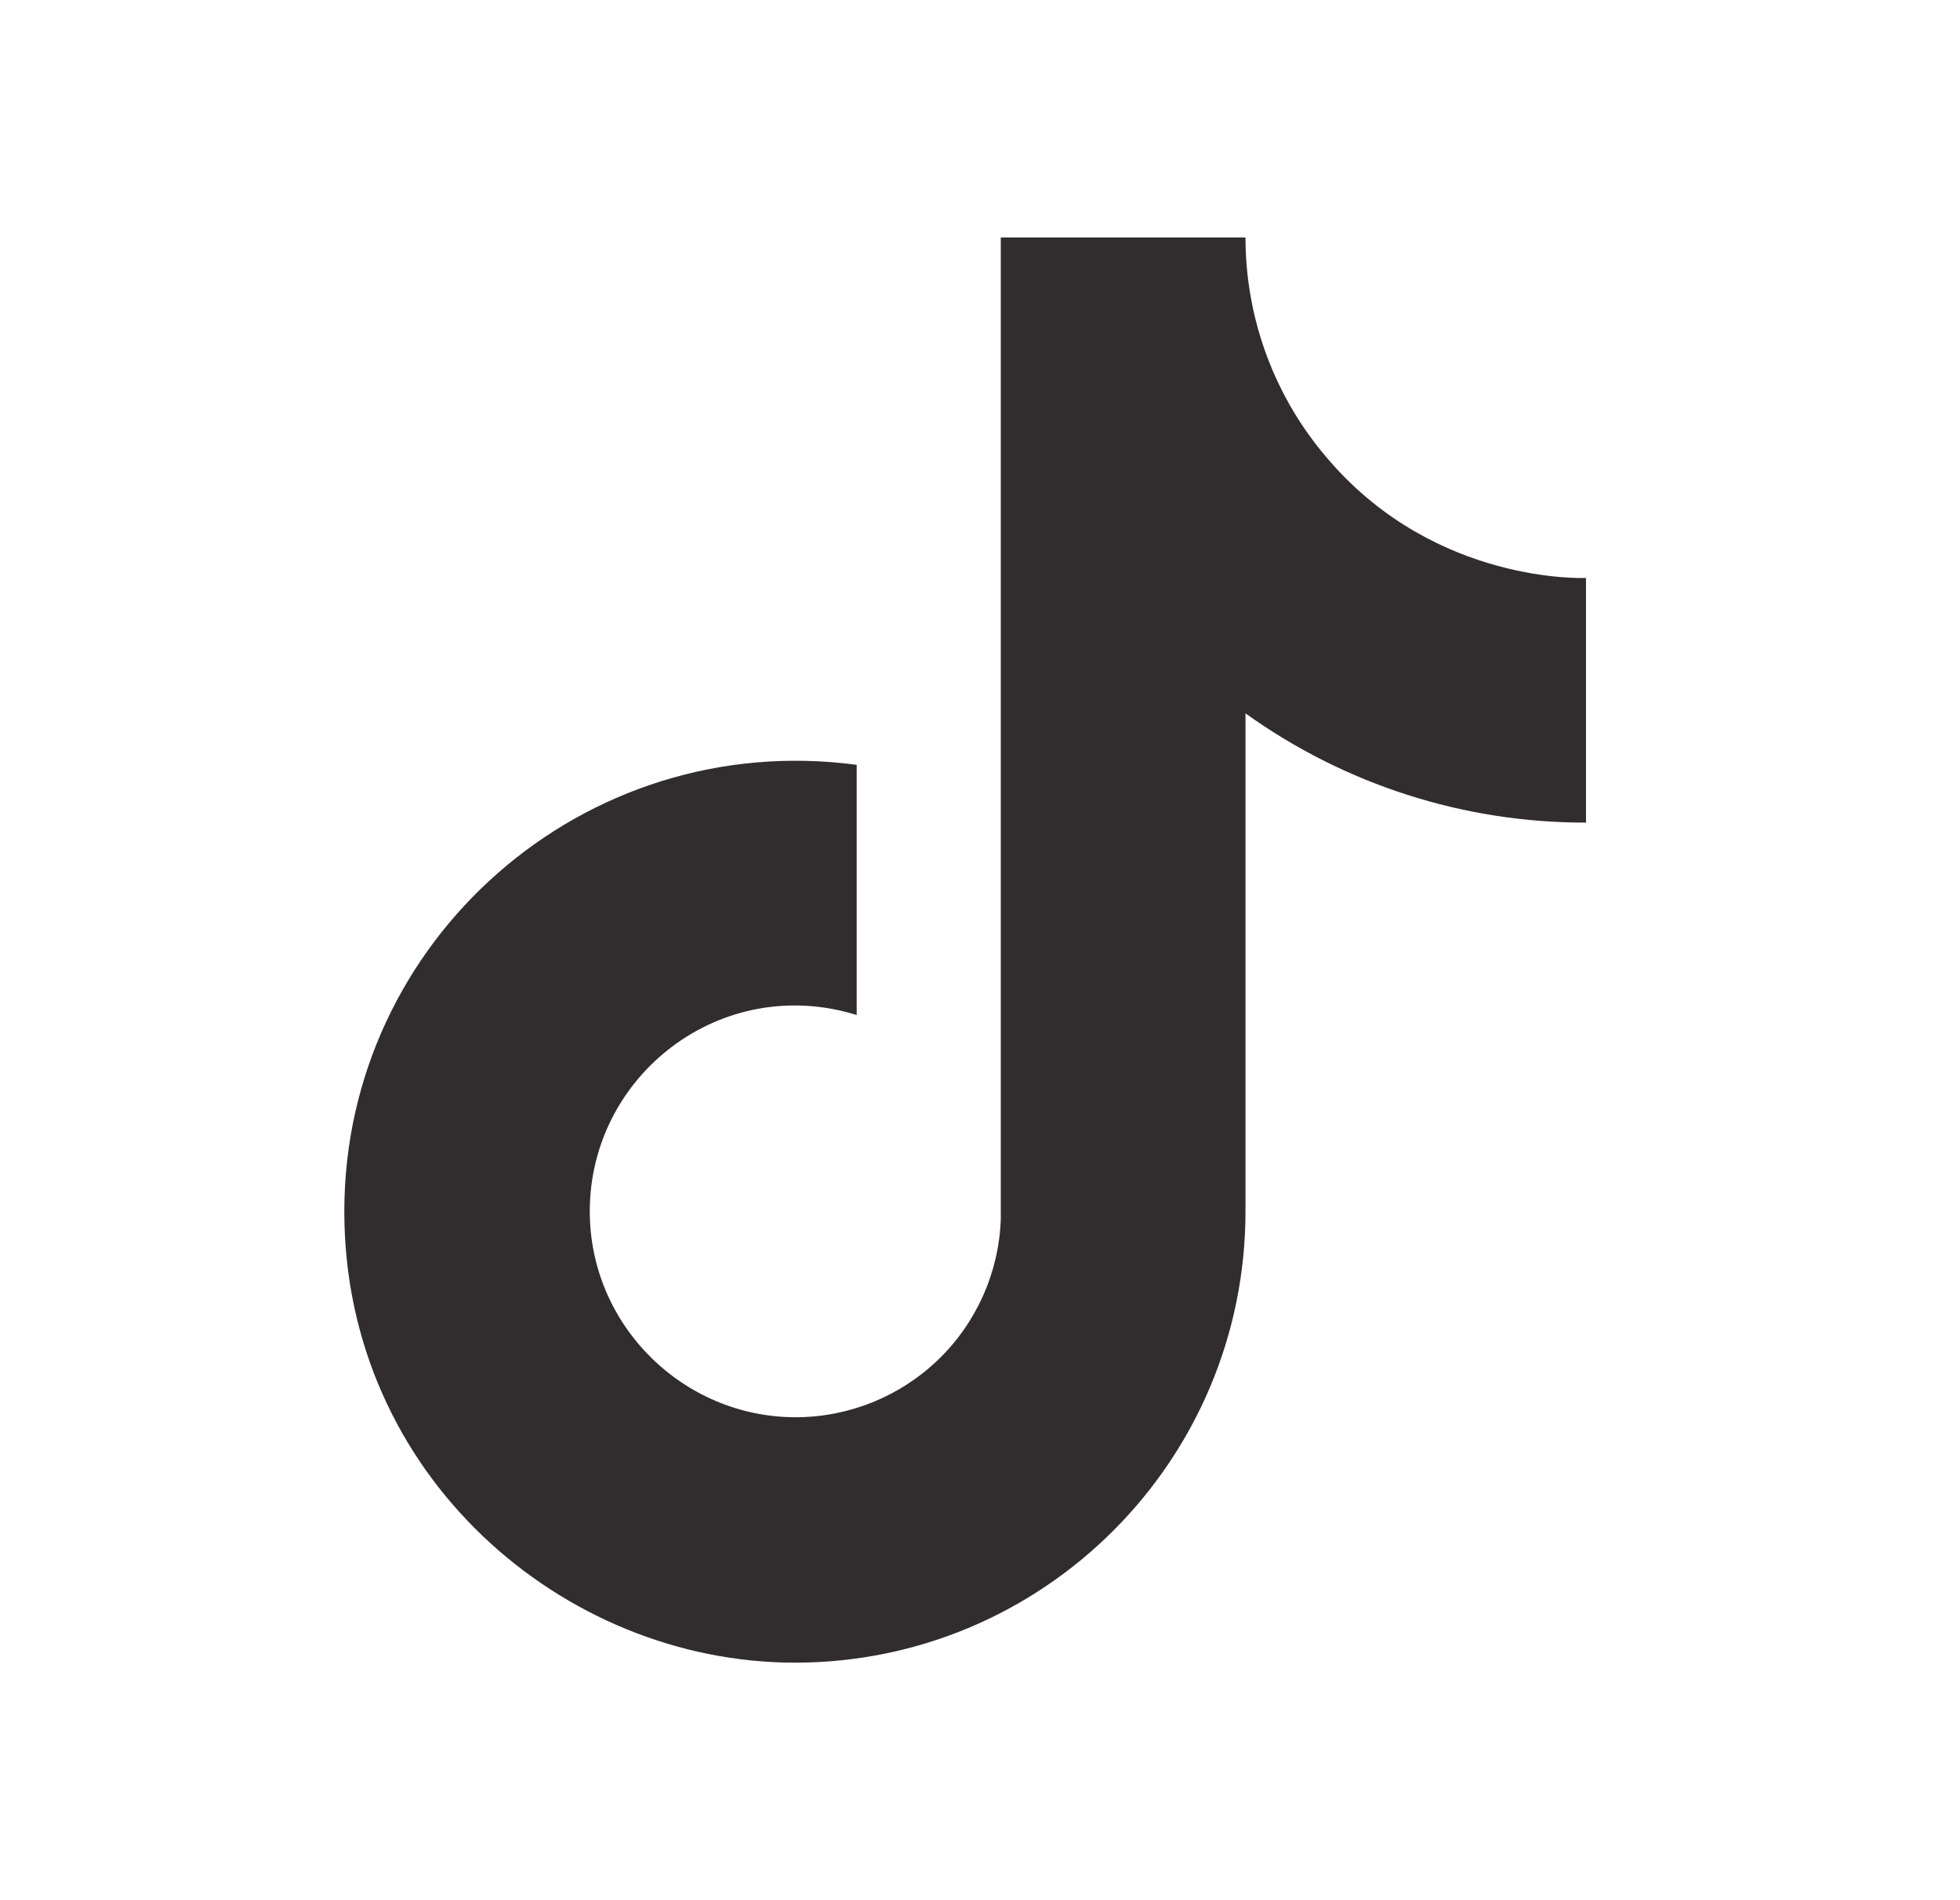 <?xml version="1.0" encoding="UTF-8"?> <svg xmlns="http://www.w3.org/2000/svg" width="33" height="32" viewBox="0 0 33 32" fill="none"><path d="M22.384 7.76C21.472 6.72 20.97 5.383 20.97 4H16.85V20.533C16.818 21.428 16.441 22.276 15.797 22.897C15.152 23.519 14.292 23.866 13.397 23.867C11.504 23.867 9.93 22.32 9.93 20.4C9.93 18.107 12.143 16.387 14.424 17.093V12.88C9.824 12.267 5.797 15.84 5.797 20.4C5.797 24.84 9.477 28 13.383 28C17.57 28 20.97 24.6 20.97 20.4V12.013C22.641 13.213 24.647 13.857 26.703 13.853V9.733C26.703 9.733 24.197 9.853 22.384 7.76Z" fill="#312D2E"></path></svg> 